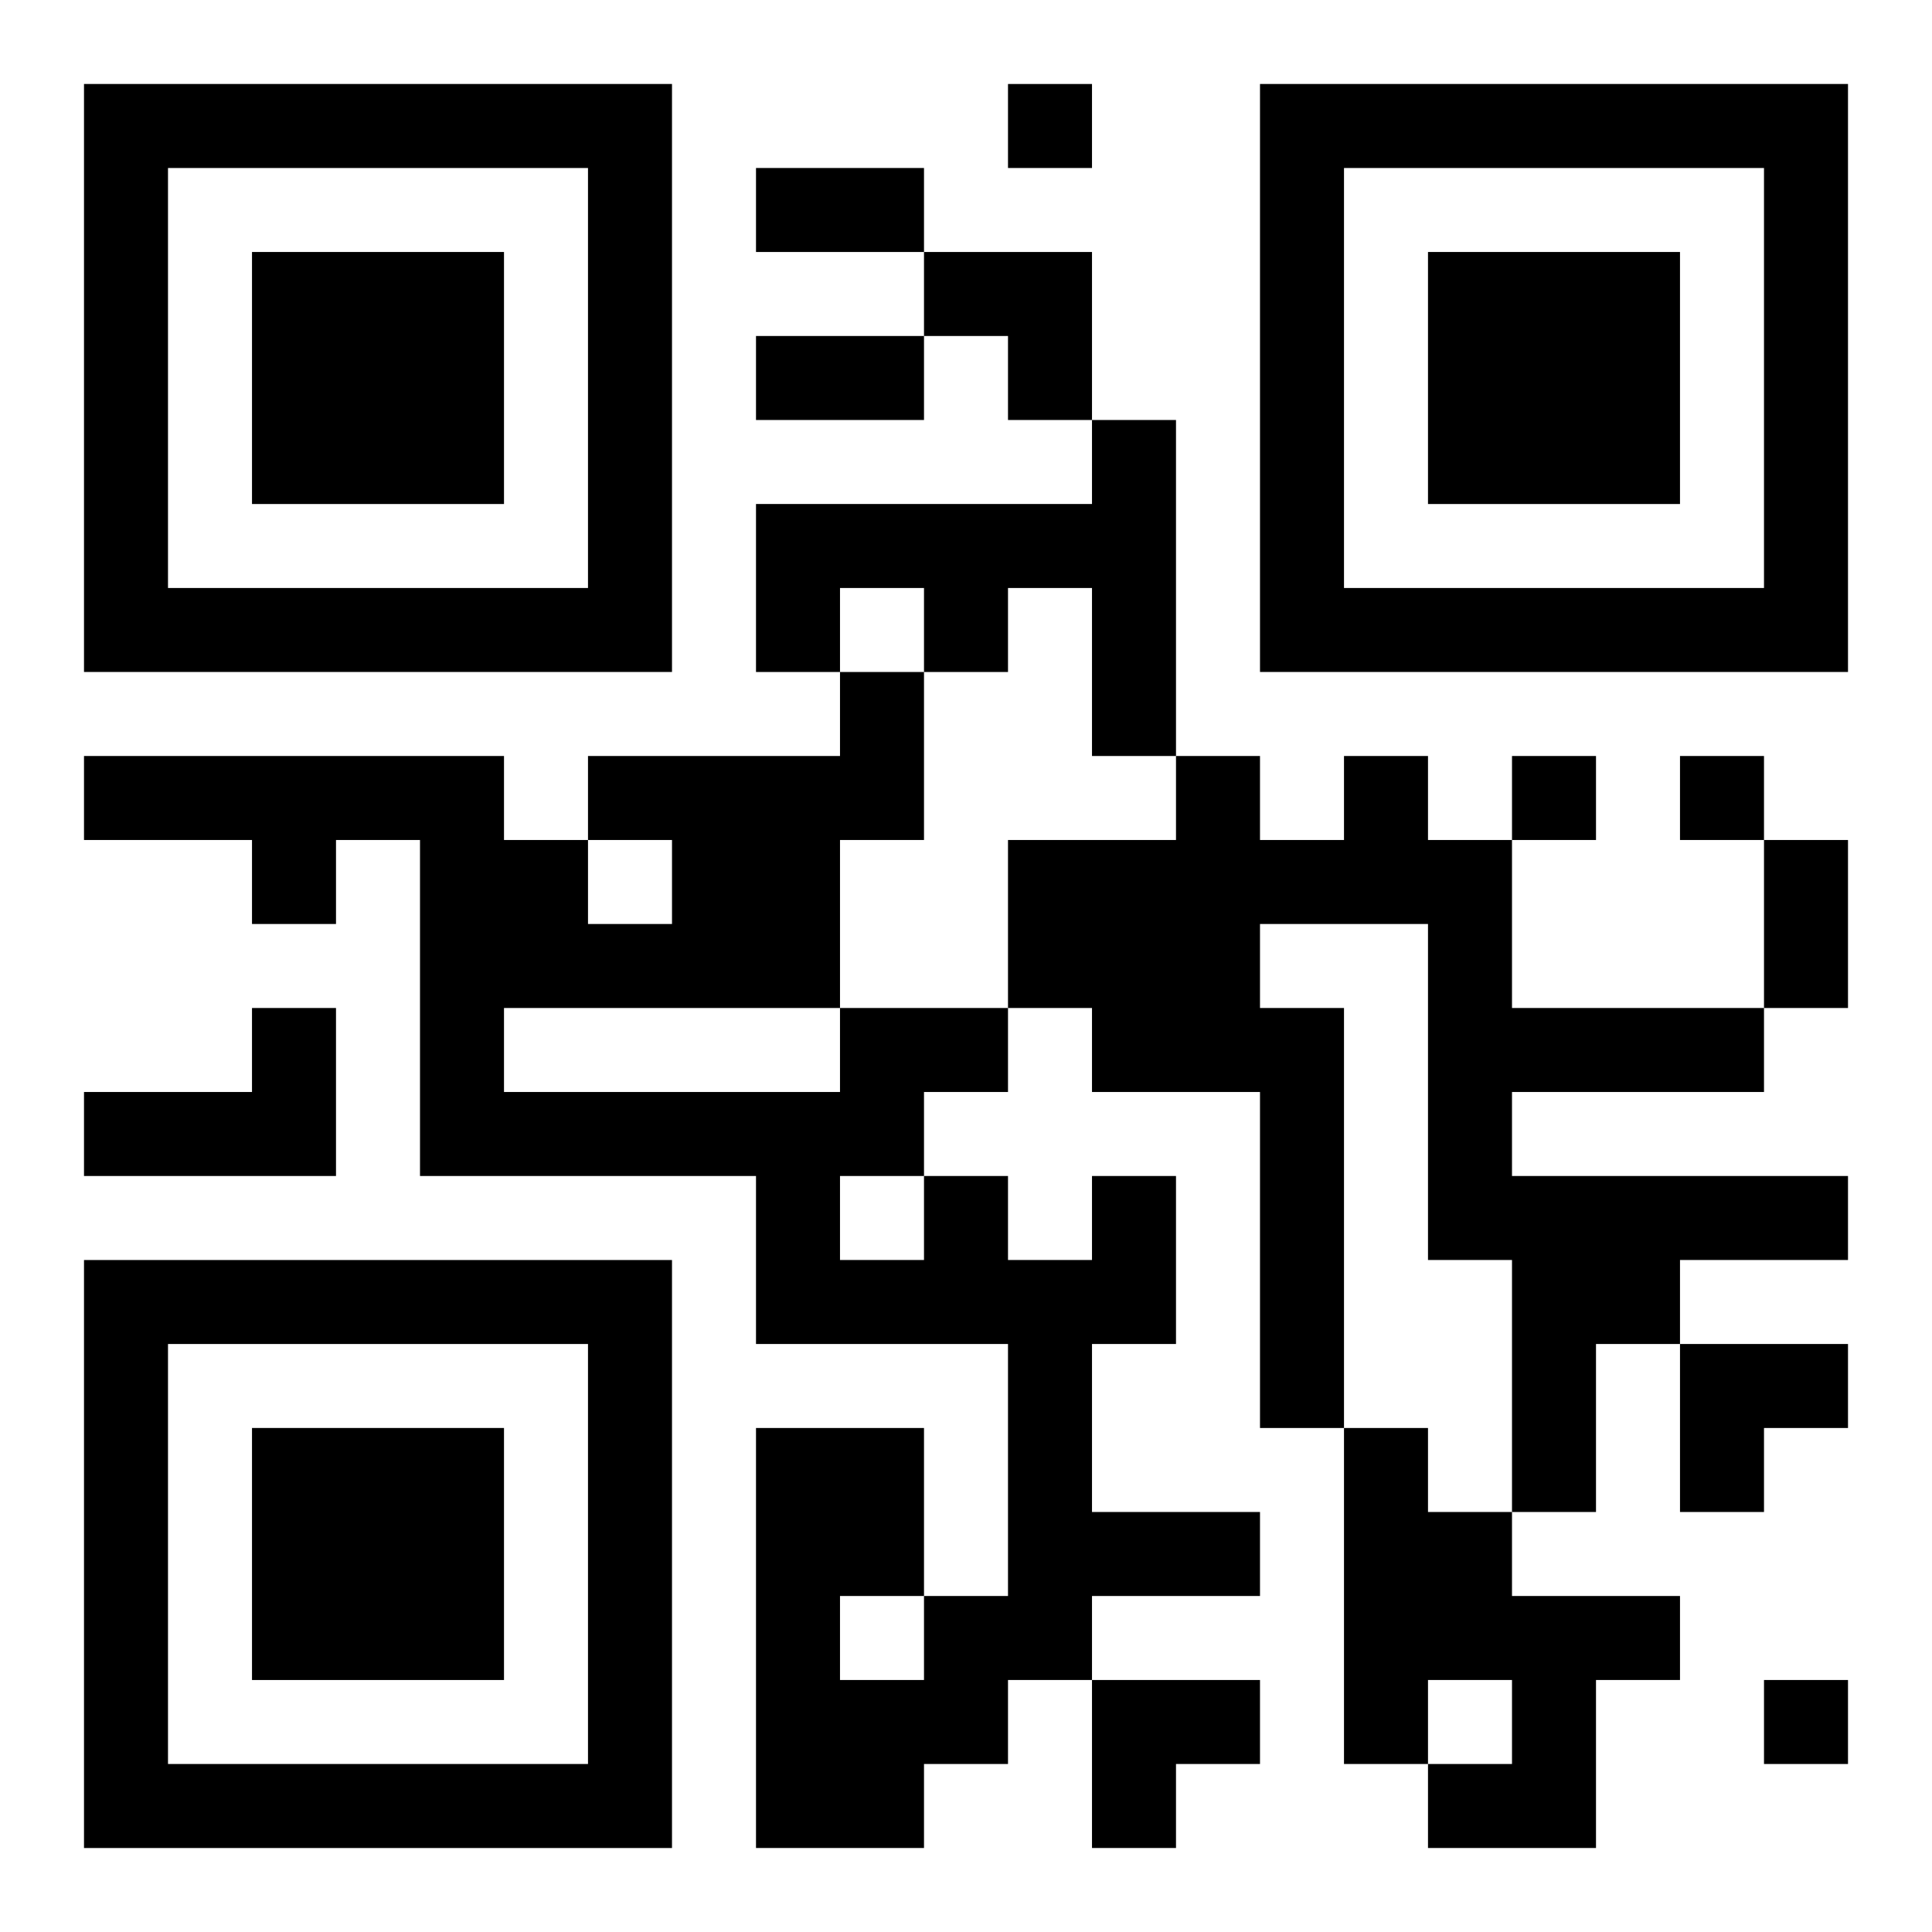 <?xml version="1.0" encoding="UTF-8"?>
<svg width="250" height="250" baseProfile="full" version="1.1" viewBox="-1 -1 23 23" xmlns="http://www.w3.org/2000/svg" xmlns:xlink="http://www.w3.org/1999/xlink"><symbol id="a"><path d="m0 7v7h7v-7h-7zm1 1h5v5h-5v-5zm1 1v3h3v-3h-3z"/></symbol><use y="-7" xlink:href="#a"/><use y="7" xlink:href="#a"/><use x="14" y="-7" xlink:href="#a"/><path d="m12 4h1v4h-1v-2h-1v1h-1v-1h-1v1h-1v-2h4v-1m3 4h1v1h1v2h3v1h-3v1h4v1h-2v1h-1v2h-1v-3h-1v-4h-2v1h1v5h-1v-4h-2v-1h-1v-2h2v-1h1v1h1v-1m-13 3h1v2h-3v-1h2v-1m10 2h1v2h-1v2h2v1h-2v1h-1v1h-1v1h-2v-5h2v2h1v-3h-3v-2h-4v-4h-1v1h-1v-1h-2v-1h5v1h1v1h1v-1h-1v-1h3v-1h1v2h-1v2h2v1h-1v1h1v1h1v-1m-7-2v1h4v-1h-4m4 2v1h1v-1h-1m0 5v1h1v-1h-1m6-2h1v1h1v1h2v1h-1v2h-2v-1h1v-1h-1v1h-1v-4m-4-16v1h1v-1h-1m6 8v1h1v-1h-1m2 0v1h1v-1h-1m1 11v1h1v-1h-1m-12-18h2v1h-2v-1m0 2h2v1h-2v-1m12 6h1v2h-1v-2m-10-7h2v2h-1v-1h-1zm9 13h2v1h-1v1h-1zm-7 4h2v1h-1v1h-1z"/></svg>

